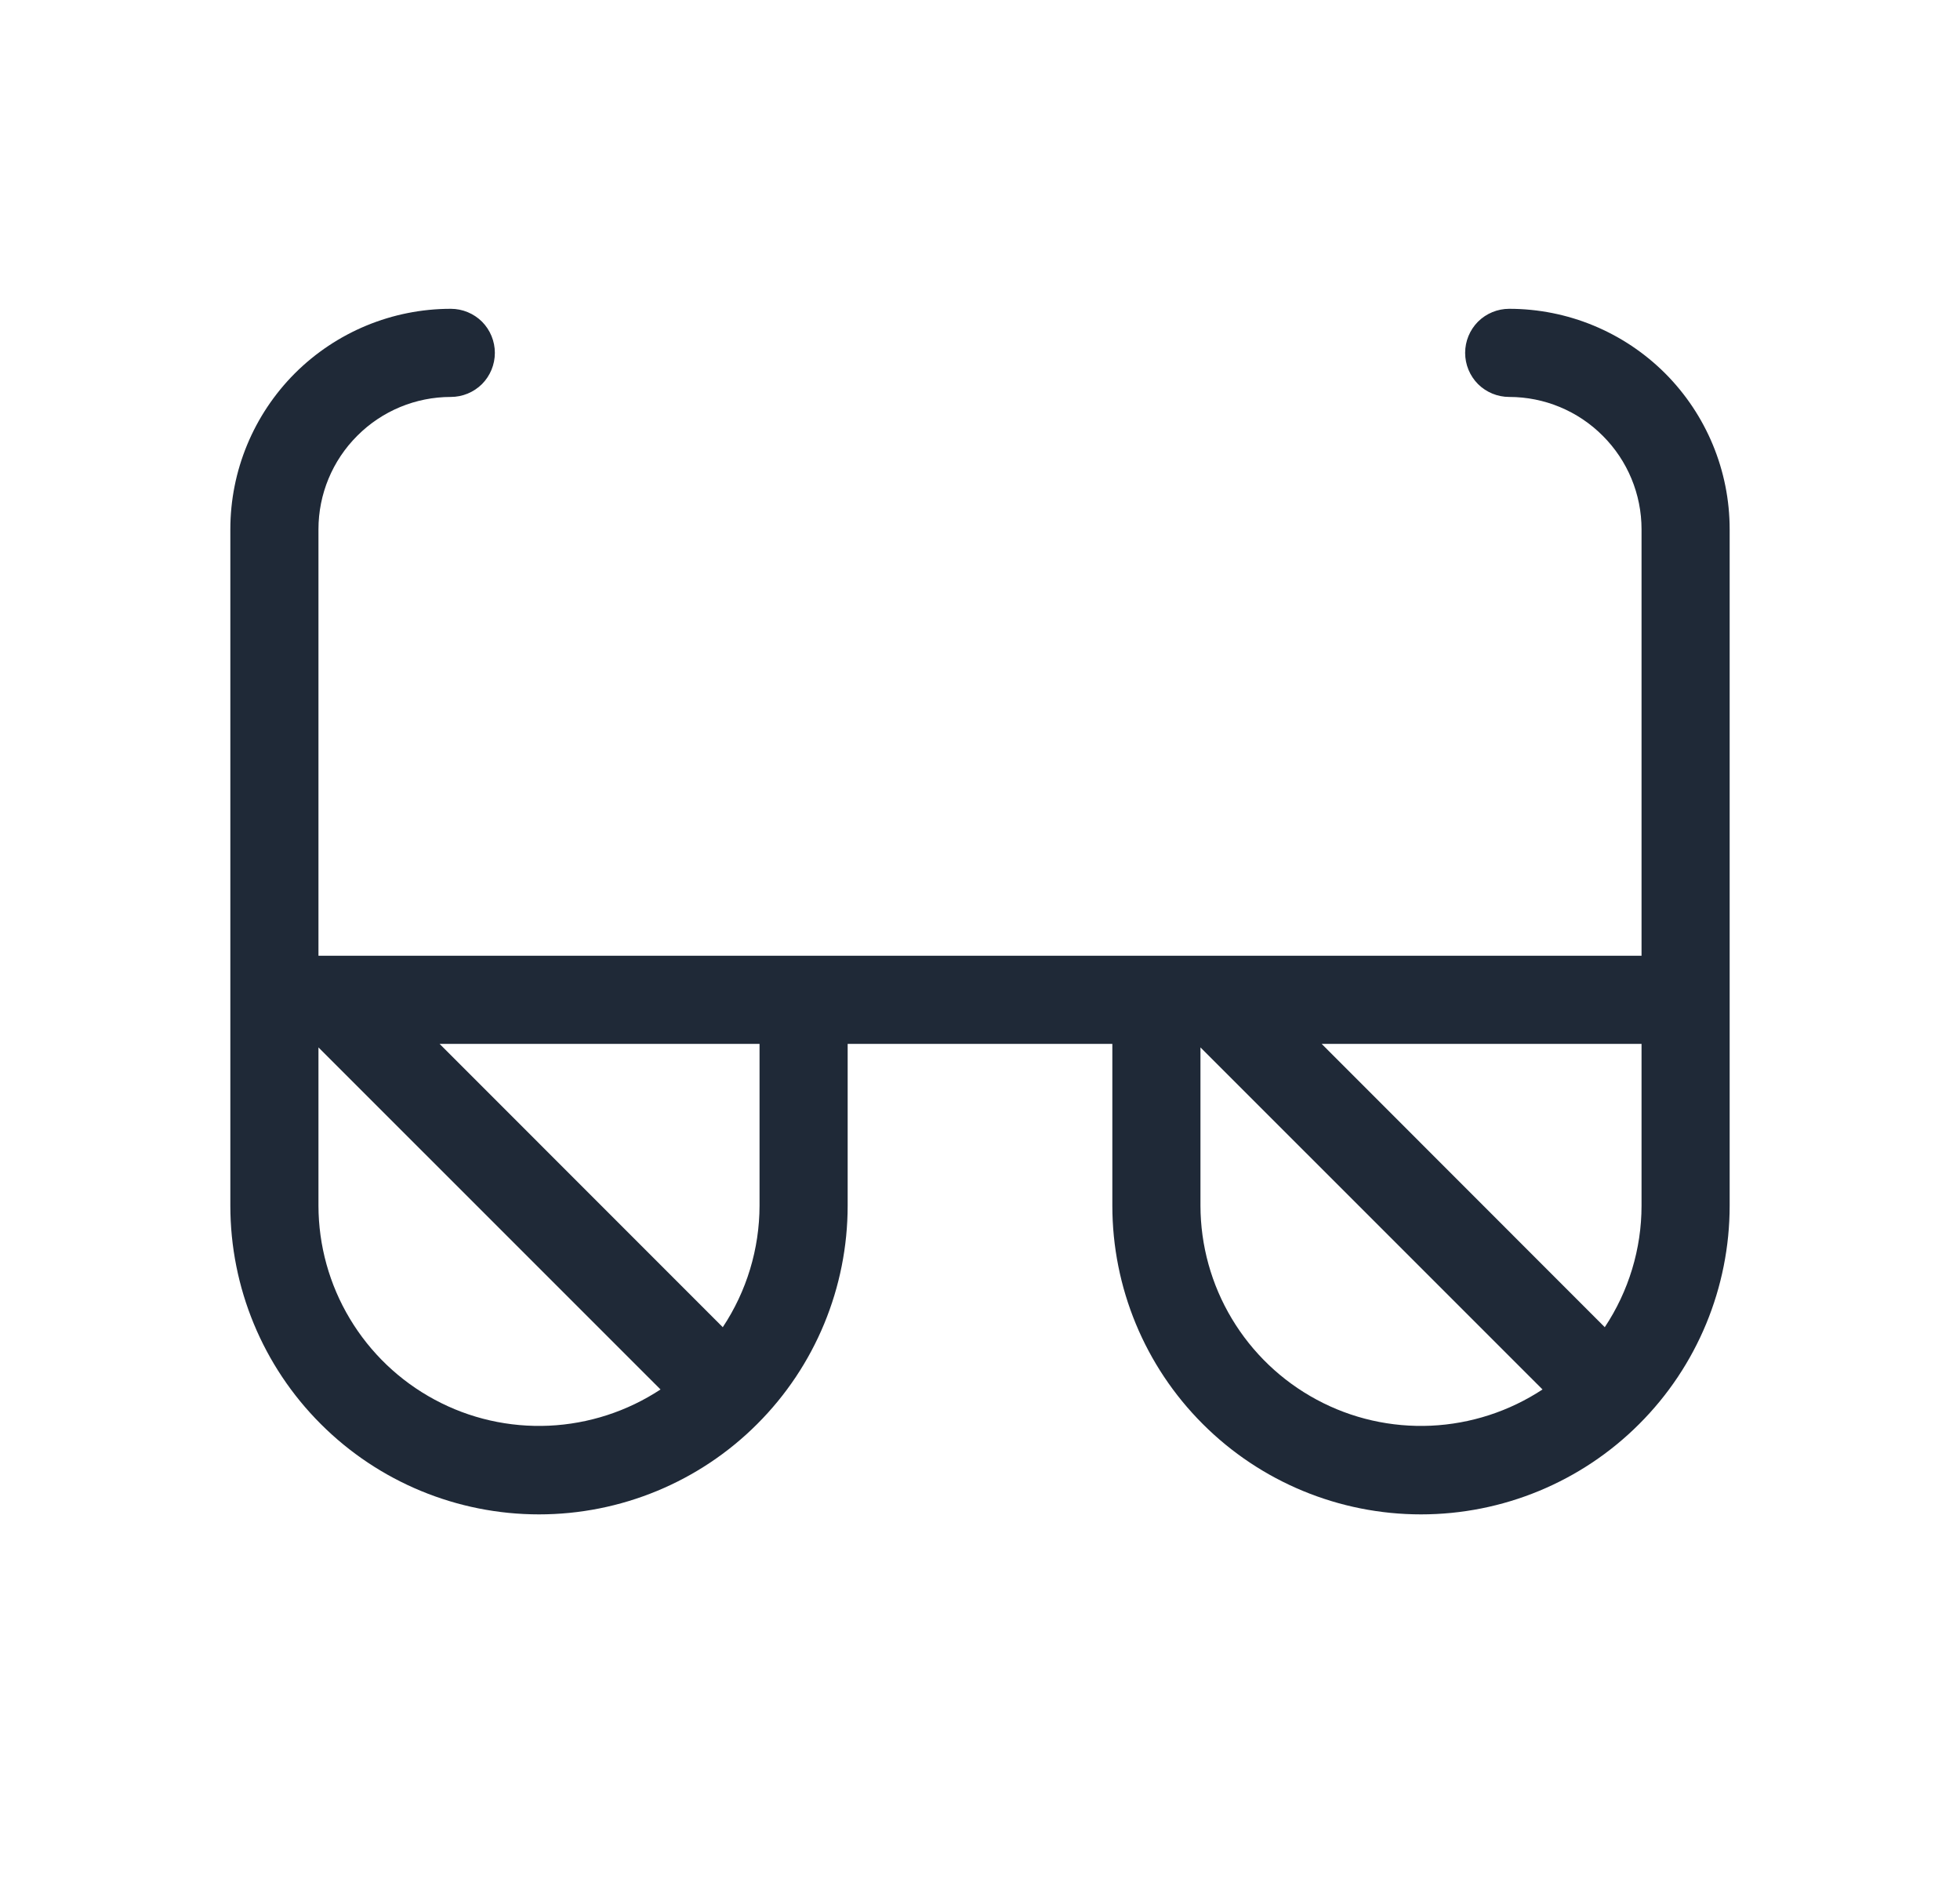 <svg xmlns="http://www.w3.org/2000/svg" fill="none" viewBox="0 0 25 24" height="24" width="25">
<path fill="#1F2937" d="M19.25 3.938C19.101 3.938 18.958 3.997 18.852 4.102C18.747 4.208 18.688 4.351 18.688 4.5C18.688 4.649 18.747 4.792 18.852 4.898C18.958 5.003 19.101 5.062 19.25 5.062C19.698 5.062 20.127 5.24 20.443 5.557C20.76 5.873 20.938 6.302 20.938 6.75V12.188H4.062V6.75C4.062 6.302 4.24 5.873 4.557 5.557C4.873 5.24 5.302 5.062 5.75 5.062C5.899 5.062 6.042 5.003 6.148 4.898C6.253 4.792 6.312 4.649 6.312 4.5C6.312 4.351 6.253 4.208 6.148 4.102C6.042 3.997 5.899 3.938 5.75 3.938C5.004 3.938 4.289 4.234 3.761 4.761C3.234 5.289 2.938 6.004 2.938 6.75V15.375C2.938 16.419 3.352 17.421 4.091 18.159C4.829 18.898 5.831 19.312 6.875 19.312C7.919 19.312 8.921 18.898 9.659 18.159C10.398 17.421 10.812 16.419 10.812 15.375V13.312H14.188V15.375C14.188 16.419 14.602 17.421 15.341 18.159C16.079 18.898 17.081 19.312 18.125 19.312C19.169 19.312 20.171 18.898 20.909 18.159C21.648 17.421 22.062 16.419 22.062 15.375V6.75C22.062 6.004 21.766 5.289 21.239 4.761C20.711 4.234 19.996 3.938 19.25 3.938ZM4.062 15.375V13.357L8.425 17.719C8.001 17.998 7.509 18.158 7.002 18.181C6.495 18.204 5.991 18.09 5.544 17.849C5.097 17.609 4.723 17.252 4.462 16.816C4.201 16.381 4.063 15.883 4.062 15.375ZM9.688 15.375C9.687 15.927 9.524 16.466 9.219 16.925L5.607 13.312H9.688V15.375ZM15.312 15.375V13.357L19.675 17.719C19.251 17.998 18.759 18.158 18.252 18.181C17.745 18.204 17.241 18.09 16.794 17.849C16.347 17.609 15.973 17.252 15.712 16.816C15.451 16.381 15.313 15.883 15.312 15.375ZM20.469 16.925L16.858 13.312H20.938V15.375C20.938 15.927 20.774 16.466 20.469 16.925Z"></path>
</svg>
